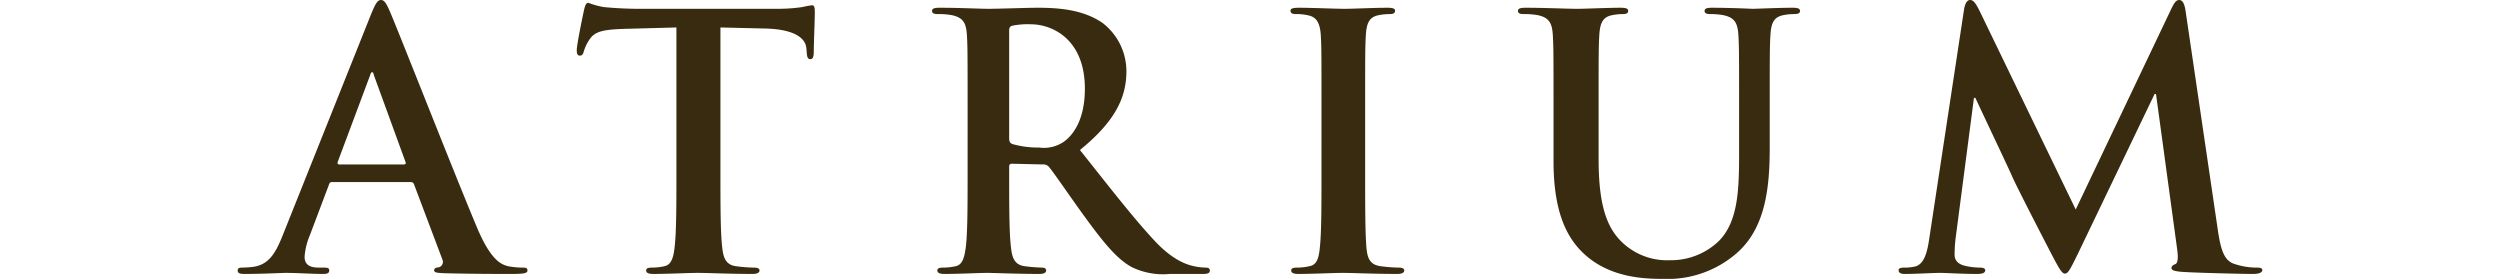 <svg xmlns="http://www.w3.org/2000/svg" width="284" height="31.68" viewBox="0 0 284 31.68">
  <g id="ceremony_sec1_hd_01" transform="translate(-46 -702)">
    <rect id="長方形_581" data-name="長方形 581" width="284" height="10" transform="translate(46 711)" fill="none"/>
    <path id="パス_12153" data-name="パス 12153" d="M17.08-10.32a.385.385,0,0,1,.4.28l3.2,8.48a.652.652,0,0,1-.36.92c-.4.04-.56.12-.56.36,0,.28.48.28,1.2.32,3.2.08,6.12.08,7.56.08,1.48,0,1.84-.08,1.84-.4,0-.28-.2-.32-.52-.32a8.774,8.774,0,0,1-1.68-.16c-.84-.2-2-.76-3.52-4.36-2.56-6.08-8.96-22.4-9.92-24.6-.4-.92-.64-1.28-1-1.28-.4,0-.64.44-1.12,1.6L2.56-4.28C1.76-2.28,1-.92-.84-.68A12.114,12.114,0,0,1-2.08-.6c-.32,0-.48.08-.48.32,0,.32.24.4.76.4C.28.12,2.48,0,2.92,0,4.16,0,5.88.12,7.16.12c.44,0,.68-.08.68-.4,0-.24-.12-.32-.6-.32h-.6c-1.24,0-1.6-.52-1.6-1.24a7.761,7.761,0,0,1,.6-2.44L7.8-10c.08-.24.16-.32.36-.32Zm-8.12-2c-.16,0-.2-.12-.16-.28l3.68-9.84c.04-.16.12-.36.24-.36s.16.2.2.36l3.6,9.88c.04.12,0,.24-.2.24Zm38.32.84c0,3.68,0,6.84-.2,8.52-.12,1.16-.36,2.04-1.16,2.2a6.528,6.528,0,0,1-1.44.16c-.48,0-.64.12-.64.32,0,.28.28.4.8.4,1.6,0,4.12-.12,5.04-.12,1.12,0,3.64.12,6.28.12.44,0,.76-.12.76-.4,0-.2-.2-.32-.64-.32a16.853,16.853,0,0,1-2.04-.16c-1.2-.16-1.44-1.04-1.56-2.16-.2-1.72-.2-4.88-.2-8.56v-16.4l5.04.12c3.56.08,4.64,1.2,4.72,2.24l.04.44c.04.6.12.8.44.8.24,0,.32-.24.36-.64,0-1.04.12-3.8.12-4.64,0-.6-.04-.84-.32-.84a9.6,9.6,0,0,0-1.08.2,19.165,19.165,0,0,1-2.76.2H43c-1.32,0-2.84-.08-4-.2a9.265,9.265,0,0,1-1.72-.48c-.24,0-.36.24-.48.76-.08.32-.84,3.96-.84,4.6,0,.44.08.64.36.64.24,0,.36-.16.44-.48a4.738,4.738,0,0,1,.68-1.4c.6-.88,1.56-1.08,3.88-1.16l5.96-.16Zm33.08,0c0,3.68,0,6.84-.2,8.52C80-1.8,79.8-.92,79-.76a6.527,6.527,0,0,1-1.44.16c-.48,0-.64.12-.64.32,0,.28.28.4.8.4C79.32.12,81.84,0,82.6,0c.6,0,3.56.12,5.88.12.52,0,.8-.12.8-.4,0-.2-.16-.32-.48-.32a18.393,18.393,0,0,1-1.96-.16c-1.2-.16-1.44-1.04-1.56-2.2-.2-1.68-.2-4.84-.2-8.56v-.56c0-.24.12-.32.32-.32l3.48.08a.835.835,0,0,1,.72.28c.52.6,2.36,3.32,3.96,5.52,2.24,3.08,3.76,4.96,5.48,5.88a8.139,8.139,0,0,0,4.28.76h3.8c.48,0,.76-.08.76-.4,0-.2-.16-.32-.48-.32a6.3,6.3,0,0,1-1.12-.12c-.6-.12-2.24-.4-4.48-2.72-2.36-2.48-5.12-6.04-8.68-10.52,4.04-3.28,5.28-6,5.28-8.96a6.932,6.932,0,0,0-2.72-5.48c-2.16-1.48-4.84-1.72-7.36-1.72-1.24,0-4.28.12-5.64.12-.84,0-3.36-.12-5.48-.12-.6,0-.88.08-.88.36s.24.36.68.36a8.227,8.227,0,0,1,1.56.12c1.32.28,1.64.92,1.72,2.28.08,1.28.08,2.4.08,8.48Zm4.72-16.04c0-.32.08-.48.36-.56a8.78,8.78,0,0,1,2.12-.16c2.36,0,6.12,1.64,6.12,7.32,0,3.28-1.16,5.12-2.36,6a4,4,0,0,1-2.84.68,10.546,10.546,0,0,1-3.04-.4c-.28-.12-.36-.28-.36-.72Zm35.48,16.04c0,3.88,0,7.04-.2,8.72-.12,1.16-.36,1.84-1.16,2a6.527,6.527,0,0,1-1.44.16c-.48,0-.64.12-.64.32,0,.28.28.4.8.4,1.6,0,4.12-.12,5.04-.12,1.08,0,3.6.12,6.24.12.44,0,.76-.12.76-.4,0-.2-.2-.32-.64-.32a16.853,16.853,0,0,1-2.04-.16c-1.2-.16-1.48-.88-1.6-1.96-.16-1.72-.16-4.88-.16-8.76v-7.04c0-6.08,0-7.2.08-8.48.08-1.4.4-2.08,1.48-2.28a6.76,6.76,0,0,1,1.2-.12c.4,0,.64-.08.64-.4,0-.24-.32-.32-.84-.32-1.52,0-3.88.12-4.88.12-1.16,0-3.68-.12-5.2-.12-.64,0-.96.08-.96.32,0,.32.24.4.64.4a5.68,5.68,0,0,1,1.44.16c.88.2,1.28.88,1.36,2.24.08,1.28.08,2.4.08,8.48Zm26.36-1.2c0,5.8,1.52,8.76,3.56,10.6C153.4.56,157.24.68,159.36.68a11.937,11.937,0,0,0,8.32-2.88c3.36-2.88,3.8-7.6,3.8-12.04v-4.28c0-6.08,0-7.2.08-8.48.08-1.4.4-2.08,1.48-2.28a6.016,6.016,0,0,1,1.16-.12c.48,0,.72-.08.72-.36s-.28-.36-.84-.36c-1.56,0-4.08.12-4.56.12-.04,0-2.56-.12-4.6-.12-.56,0-.84.08-.84.36s.24.36.68.36a7.751,7.751,0,0,1,1.44.12c1.32.28,1.64.92,1.72,2.28.08,1.28.08,2.4.08,8.48v5c0,4.12-.12,7.72-2.32,9.92a7.834,7.834,0,0,1-5.52,2.16,7.4,7.4,0,0,1-5-1.64c-1.96-1.6-3.12-4.04-3.12-9.84v-5.6c0-6.08,0-7.2.08-8.48.08-1.4.4-2.08,1.48-2.28a6.016,6.016,0,0,1,1.16-.12c.4,0,.64-.08.64-.36s-.28-.36-.88-.36c-1.44,0-3.96.12-4.92.12-1.2,0-3.72-.12-5.84-.12-.6,0-.88.08-.88.36s.24.36.68.36a8.227,8.227,0,0,1,1.56.12c1.32.28,1.64.92,1.72,2.28.08,1.28.08,2.4.08,8.48Zm42.68,8.8c-.2,1.36-.52,2.92-1.64,3.16a5.141,5.141,0,0,1-1.2.12c-.4,0-.64.08-.64.28,0,.36.32.44.72.44,1.28,0,3.2-.12,3.96-.12.72,0,2.52.12,4.2.12.6,0,.96-.08.96-.44,0-.2-.28-.28-.6-.28a7.73,7.73,0,0,1-1.68-.2c-.68-.16-1.2-.52-1.2-1.28a15.823,15.823,0,0,1,.12-1.88l2.08-15.92h.16c1.4,3,3.8,8.04,4.16,8.88.48,1.12,3.64,7.24,4.6,9.08.64,1.2,1.04,2,1.4,2s.56-.36,1.48-2.24l8.72-18.16h.16l2.4,17.6c.16,1.12.04,1.64-.2,1.72-.28.12-.44.24-.44.44,0,.24.24.36,1.16.44,1.6.12,7.12.24,8.12.24.56,0,1.04-.12,1.04-.44,0-.24-.28-.28-.64-.28a8,8,0,0,1-2.48-.4c-1.2-.36-1.6-1.52-1.96-4.04l-3.64-24.72c-.12-.84-.36-1.24-.72-1.24s-.56.32-.88.96L206.24-7.2,195.32-29.76c-.52-1.04-.76-1.24-1.08-1.24s-.56.36-.68,1.04Z" transform="translate(75.561 733)" fill="#382b0f"/>
  </g>
</svg>
